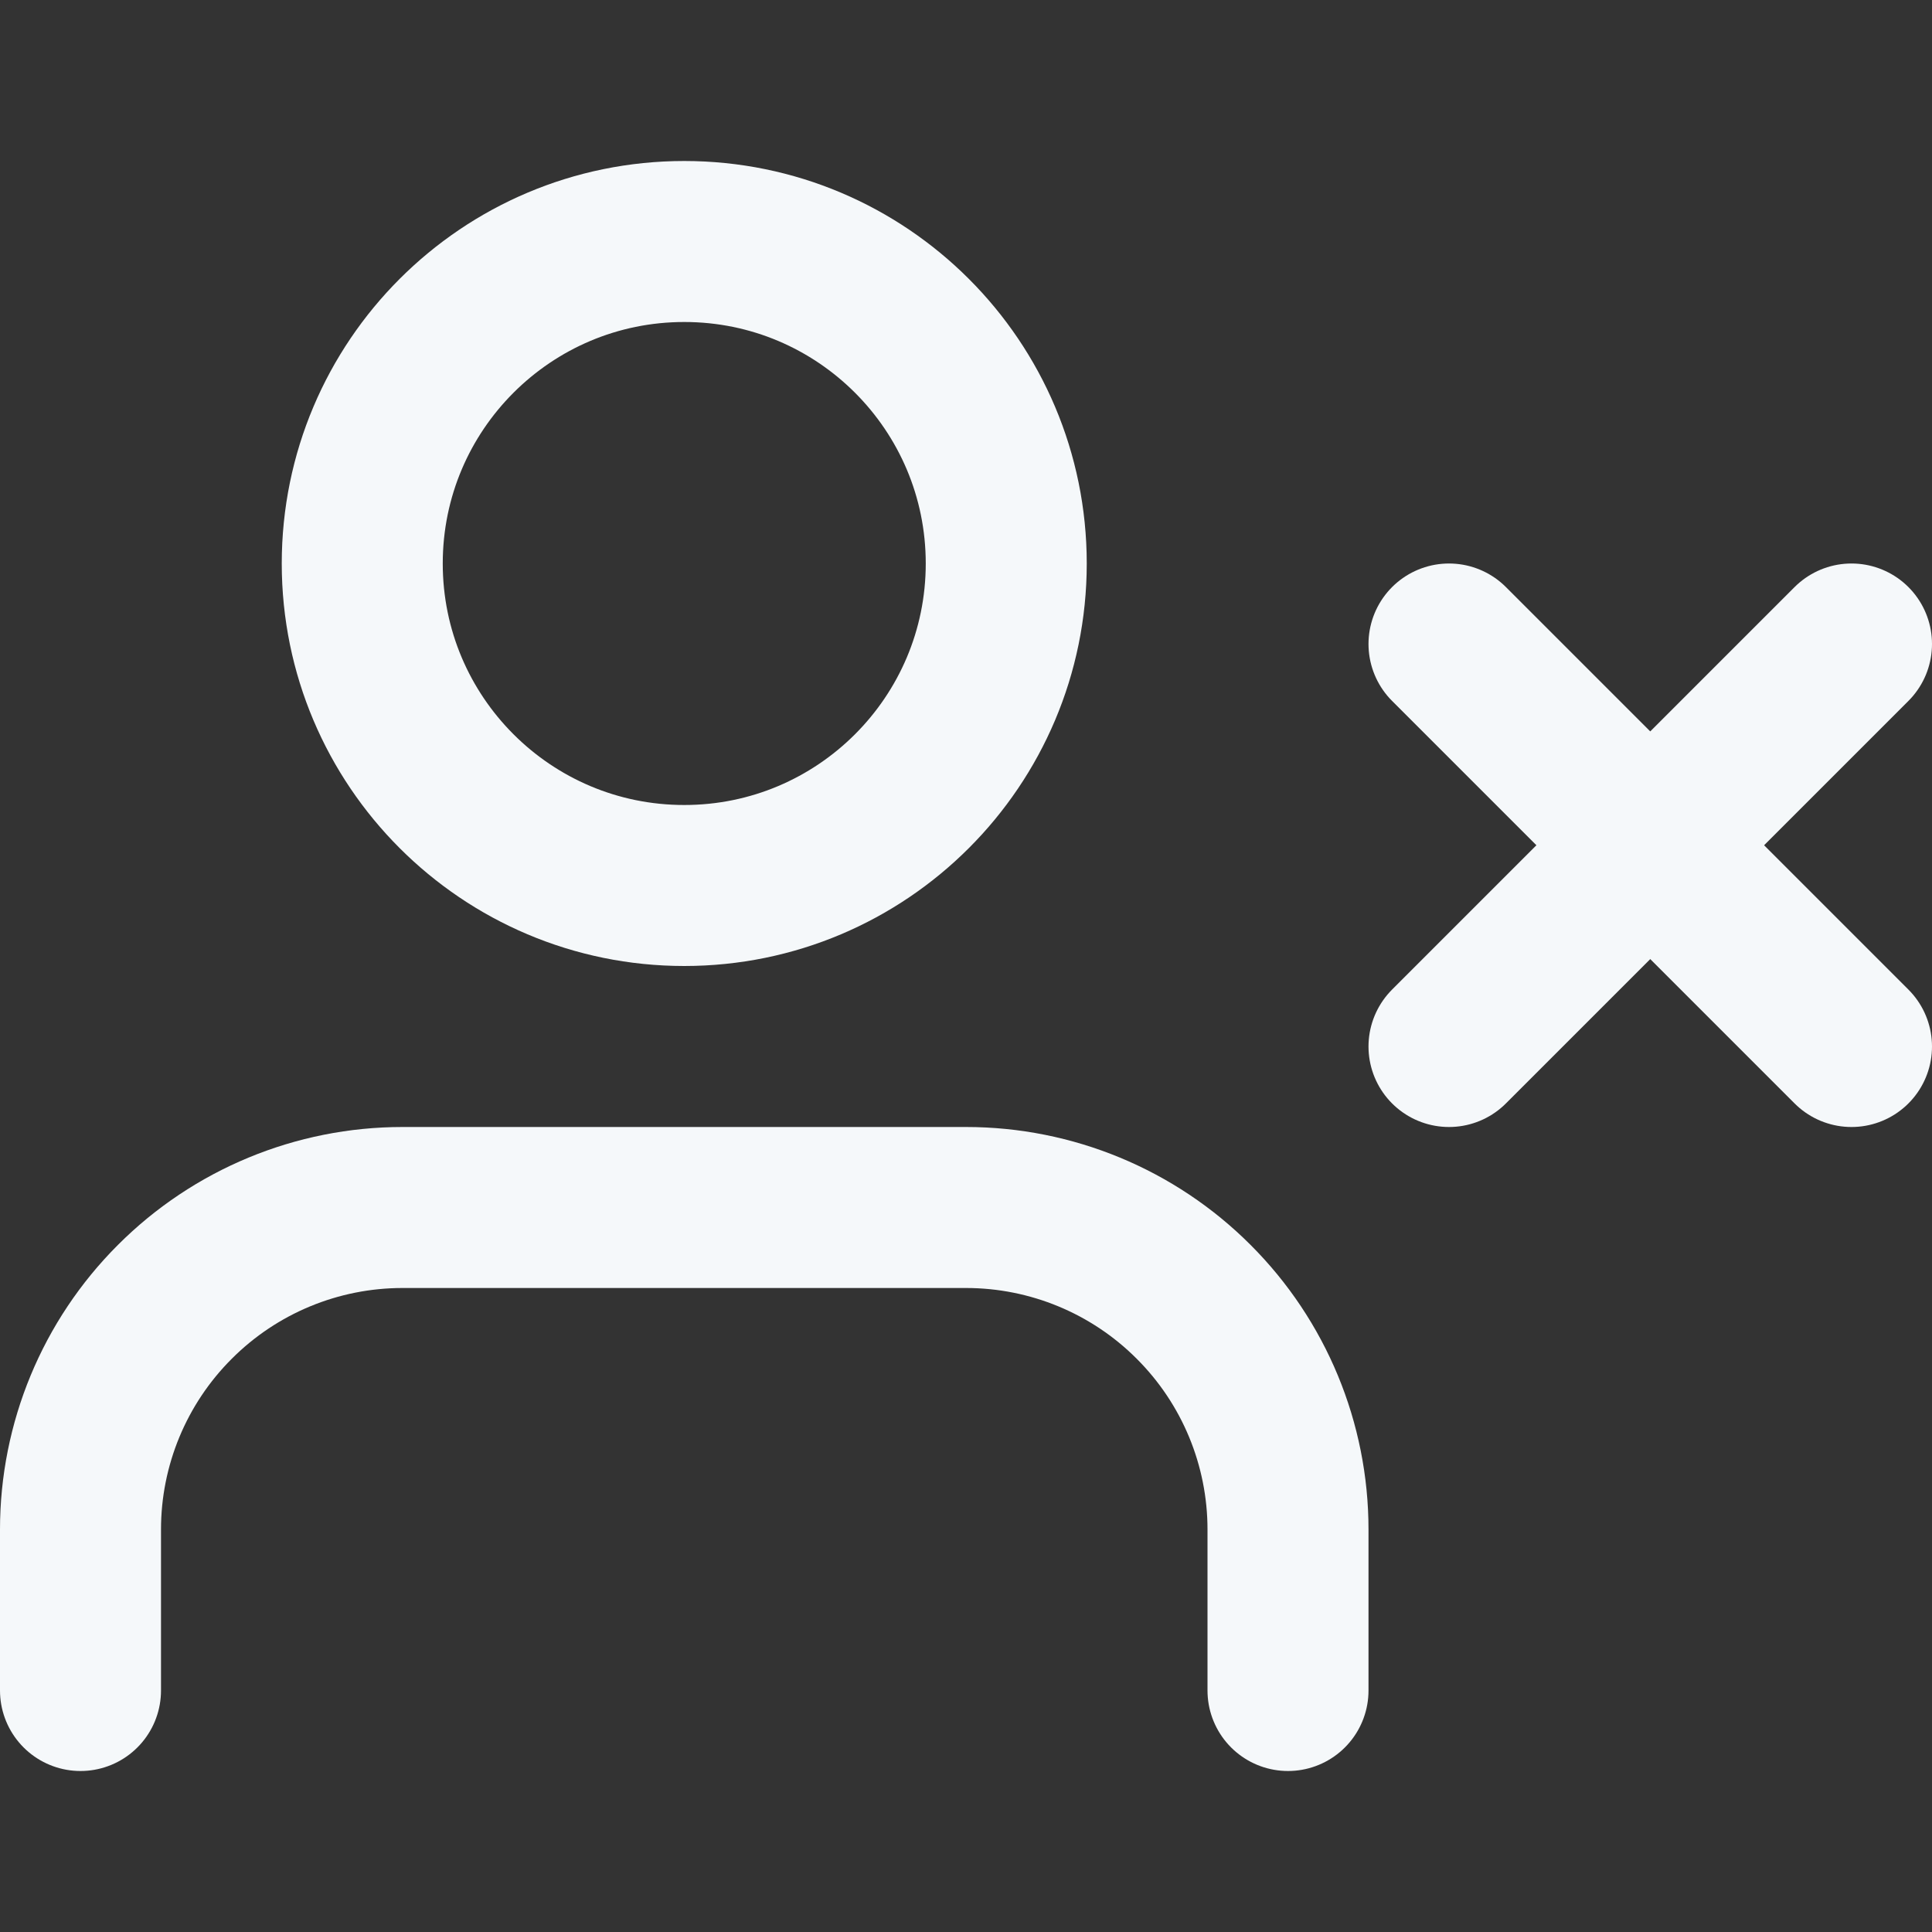 <svg width="24" height="24" viewBox="0 0 24 24" fill="none" xmlns="http://www.w3.org/2000/svg">
  <rect x="0" y="0" width="24" height="24" fill="#333333" stroke="none"/>
  <path
    d="M16 21V19C16 17.939 15.579 16.922 14.828 16.172C14.078 15.421 13.061 15 12 15H5C3.939 15 2.922 15.421 2.172 16.172C1.421 16.922 1 17.939 1 19V21"
    stroke="#F5F8FA" stroke-width="2" stroke-linecap="round" stroke-linejoin="round" />
  <path
    d="M8.5 11C10.709 11 12.5 9.209 12.5 7C12.5 4.791 10.709 3 8.5 3C6.291 3 4.5 4.791 4.5 7C4.5 9.209 6.291 11 8.5 11Z"
    stroke="#F5F8FA" stroke-width="2" stroke-linecap="round" stroke-linejoin="round" />
  <path d="M18 8L23 13" stroke="#F5F8FA" stroke-width="2" stroke-linecap="round" stroke-linejoin="round" />
  <path d="M23 8L18 13" stroke="#F5F8FA" stroke-width="2" stroke-linecap="round" stroke-linejoin="round" />
</svg>

